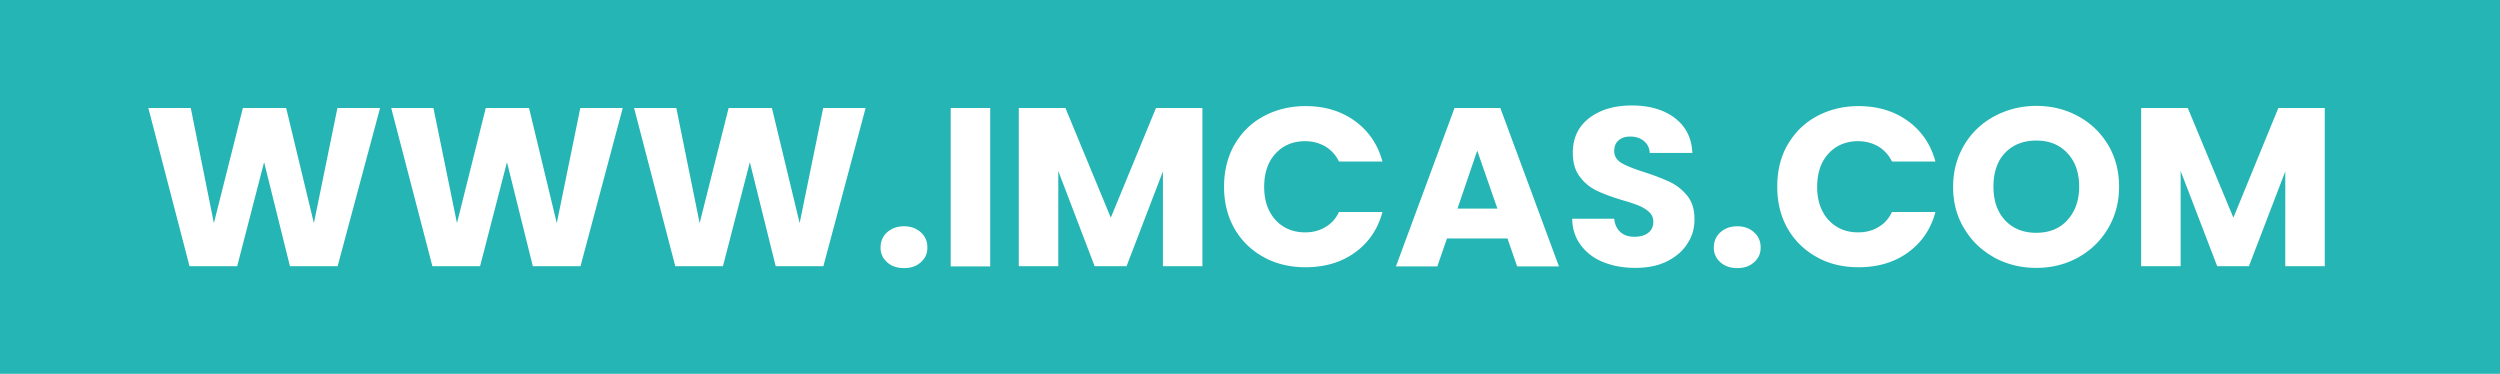 <?xml version="1.0" encoding="UTF-8"?> <svg xmlns="http://www.w3.org/2000/svg" id="Ebene_1" data-name="Ebene 1" viewBox="0 0 118.99 17.79"><defs><style>.cls-2{stroke-width:0;fill:#fff}</style></defs><path d="M0 0h118.99v17.79H0z" style="stroke-width:0;fill:#24b5b4"></path><path d="m18.09 5.14-2.02 7.53H13.8l-1.23-4.95-1.28 4.95H9.02L7.06 5.14h2.02l1.1 5.48 1.38-5.48h2.06l1.32 5.48 1.12-5.48h2.03zM29.64 5.14l-2.01 7.53h-2.27l-1.23-4.95-1.28 4.95h-2.27l-1.96-7.53h2.01l1.12 5.48 1.37-5.48h2.06l1.32 5.48 1.12-5.48h2.02zM41.2 5.14l-2.01 7.53h-2.27l-1.23-4.95-1.28 4.95h-2.27l-1.96-7.53h2.01l1.11 5.48 1.38-5.48h2.06l1.32 5.48 1.12-5.48h2.02zM42.22 12.48c-.21-.19-.31-.42-.31-.7s.1-.53.31-.72c.21-.19.48-.29.81-.29s.59.1.8.29c.21.19.31.43.31.72s-.1.51-.31.7c-.21.19-.47.28-.8.28s-.6-.09-.81-.28M45.25 5.14h1.88v7.54h-1.88zM57.23 5.14v7.53h-1.88V8.16l-1.73 4.51H52.1l-1.73-4.53v4.53h-1.88V5.14h2.22l2.16 5.22 2.15-5.22h2.21zM58.75 6.9c.33-.58.79-1.04 1.38-1.36.59-.32 1.26-.49 2.01-.49.92 0 1.7.24 2.35.71.65.47 1.09 1.12 1.31 1.93h-2.07c-.15-.31-.37-.55-.65-.72-.28-.16-.6-.25-.96-.25-.58 0-1.05.2-1.41.59-.36.39-.54.92-.54 1.58s.18 1.18.54 1.58c.36.39.83.59 1.41.59.36 0 .68-.08.96-.25.28-.16.5-.4.65-.72h2.07c-.22.82-.66 1.46-1.31 1.93s-1.44.7-2.35.7c-.75 0-1.42-.16-2.01-.49-.59-.33-1.05-.78-1.38-1.36-.33-.58-.49-1.24-.49-1.99s.17-1.41.49-1.99M71.27 9.93l-.96-2.76-.94 2.76h1.9Zm.48 1.42h-2.88l-.46 1.33h-1.97l2.79-7.54h2.18l2.79 7.54h-1.99l-.46-1.33ZM76.32 12.48c-.45-.18-.8-.44-1.07-.8-.27-.35-.41-.77-.42-1.27h2c.03.28.13.49.3.64.17.15.39.22.66.22s.5-.06.66-.19c.16-.12.24-.3.24-.52a.59.59 0 0 0-.19-.46 1.58 1.58 0 0 0-.47-.3c-.19-.08-.45-.17-.8-.27-.5-.15-.91-.3-1.22-.45-.32-.15-.59-.37-.81-.66-.23-.29-.34-.68-.34-1.15 0-.7.26-1.25.78-1.65.52-.4 1.2-.6 2.03-.6s1.53.2 2.05.6c.52.4.8.95.83 1.66h-2.03a.751.751 0 0 0-.28-.57c-.17-.14-.38-.21-.65-.21-.23 0-.41.06-.55.18-.14.12-.21.29-.21.51 0 .24.12.43.35.57.24.14.6.28 1.1.44.5.16.9.32 1.22.47.31.15.58.37.81.65.23.29.34.65.34 1.11s-.11.82-.34 1.17c-.22.35-.55.63-.97.84-.42.21-.93.31-1.5.31s-1.07-.09-1.52-.27M81.88 12.48c-.21-.19-.31-.42-.31-.7s.1-.53.31-.72c.21-.19.48-.29.81-.29s.59.1.8.29c.21.19.31.43.31.72s-.1.51-.31.7c-.21.19-.47.28-.8.28s-.6-.09-.81-.28M85.08 6.9c.33-.58.79-1.04 1.38-1.36.59-.32 1.26-.49 2-.49.92 0 1.7.24 2.35.71.65.47 1.09 1.12 1.31 1.93h-2.07c-.15-.31-.37-.55-.65-.72-.28-.16-.6-.25-.96-.25-.58 0-1.05.2-1.41.59-.36.39-.54.92-.54 1.58s.18 1.18.54 1.58c.36.39.83.59 1.41.59.36 0 .68-.08.96-.25.28-.16.5-.4.65-.72h2.07c-.22.82-.66 1.46-1.31 1.93s-1.44.7-2.35.7c-.75 0-1.42-.16-2-.49-.59-.33-1.05-.78-1.38-1.36-.33-.58-.49-1.24-.49-1.99s.16-1.41.49-1.99M98.4 10.47c.37-.4.56-.93.56-1.59s-.19-1.2-.56-1.59c-.37-.4-.86-.6-1.48-.6s-1.12.2-1.49.59c-.37.39-.55.93-.55 1.6s.18 1.2.55 1.6c.37.4.87.6 1.49.6s1.11-.2 1.48-.6m-3.47 1.78c-.6-.33-1.09-.79-1.44-1.38-.36-.59-.53-1.25-.53-1.99s.18-1.4.53-1.99c.35-.59.84-1.05 1.44-1.37s1.27-.49 1.99-.49 1.39.16 1.99.49c.61.33 1.08.79 1.43 1.37.35.59.52 1.25.52 1.99s-.18 1.4-.53 1.99c-.35.59-.83 1.05-1.43 1.38-.6.33-1.26.49-1.99.49s-1.39-.17-1.99-.49M110.65 5.14v7.53h-1.88V8.16l-1.73 4.51h-1.51l-1.74-4.53v4.53h-1.88V5.14h2.22l2.17 5.22 2.14-5.22h2.21z" class="cls-2"></path></svg> 